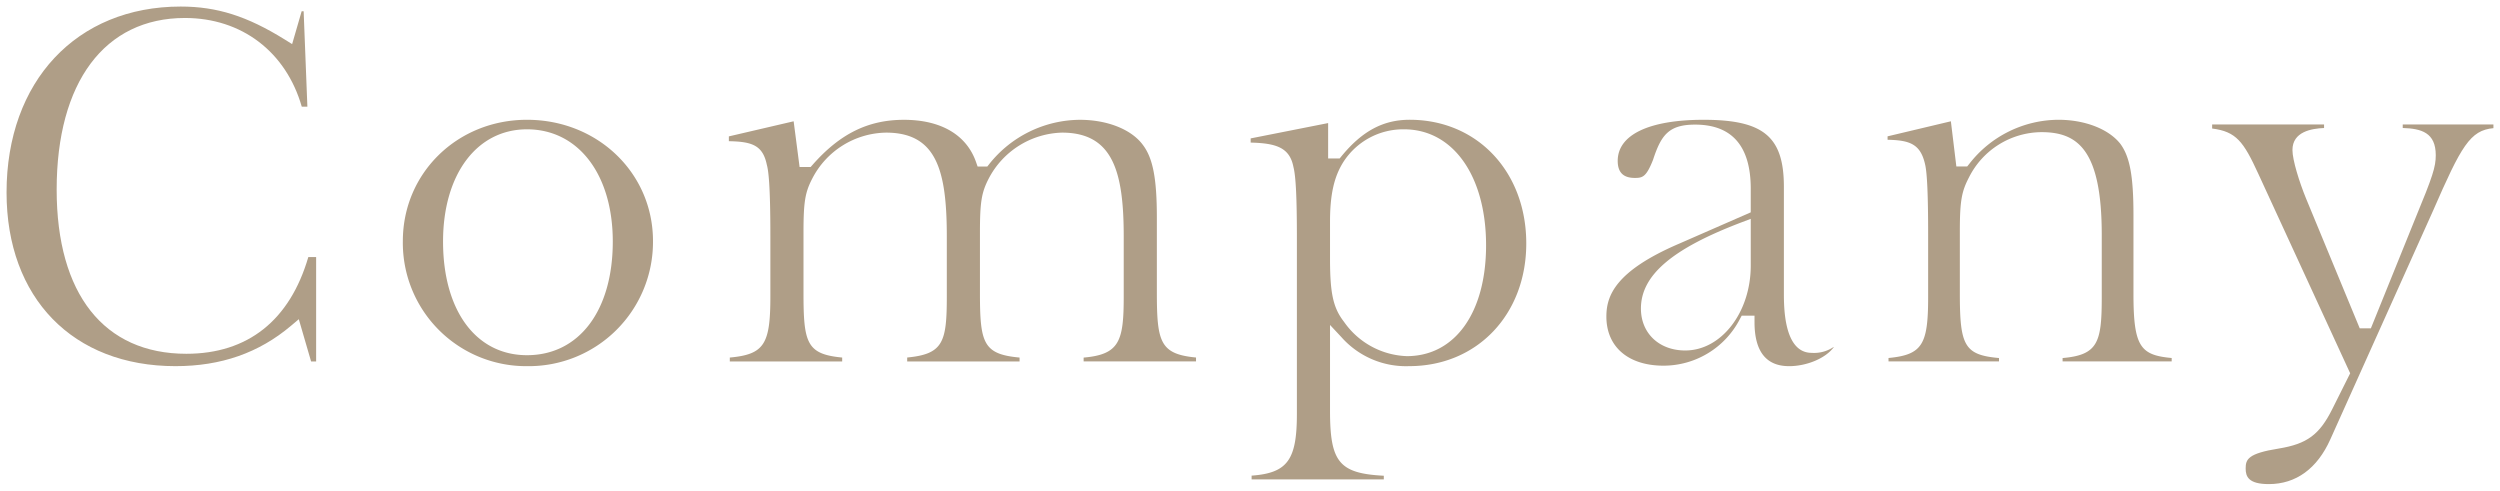 <svg xmlns="http://www.w3.org/2000/svg" xmlns:xlink="http://www.w3.org/1999/xlink" width="476.904" height="93.597" viewBox="0 0 476.904 93.597"><defs><clipPath id="a"><rect width="476.904" height="93.597" transform="translate(0 0)" fill="none"/></clipPath></defs><g transform="translate(0 0)"><g clip-path="url(#a)"><path d="M33.479,69.848c-19.578,0-32.229-13-32.229-33.129C1.25,15.5,14.6,1.25,34.467,1.25c6.92,0,12.674,1.824,19.86,6.292l1.4.871,1.817-6.262h.379l.714,18.2H57.566C54.563,9.885,46.1,3.43,35.278,3.43c-15.322,0-24.469,12.242-24.469,32.749,0,19.9,9.017,31.309,24.738,31.309,11.716,0,19.744-6.373,23.268-18.45h1.491v19.91h-.962L57,60.892l-1.47,1.241c-6.144,5.192-13.356,7.715-22.051,7.715" fill="#af9e87"/><path d="M100.527,69.848a23.518,23.518,0,0,1-23.68-23.86c0-12.974,10.4-23.138,23.68-23.138,13.479,0,24.039,10.164,24.039,23.138a23.7,23.7,0,0,1-24.039,23.86m0-45.179c-9.576,0-16.01,8.6-16.01,21.409,0,13.17,6.284,21.68,16.01,21.68,9.944,0,16.369-8.51,16.369-21.68,0-12.805-6.578-21.409-16.369-21.409" fill="#af9e87"/><path d="M206.715,68.947v-.732c6.869-.6,7.649-3.143,7.649-11.7V45.178c0-12.273-1.97-19.879-11.779-19.879a16.274,16.274,0,0,0-13.972,8.757c-1.38,2.665-1.677,4.494-1.677,10.312V55.8c0,9.622.582,11.771,7.559,12.408v.741H173.057V68.2c6.882-.658,7.558-2.933,7.558-11.685V45.178c0-12.59-1.9-19.879-11.6-19.879a16.115,16.115,0,0,0-14.077,8.791c-1.365,2.631-1.662,4.46-1.662,10.278V55.8c0,9.608.569,11.763,7.379,12.405v.744H139.218v-.742c6.619-.606,7.739-2.571,7.739-11.688V45c0-9.98-.386-12.521-.676-13.565-.767-3.741-2.845-4.418-7.244-4.5v-.918l12.359-2.88,1.133,8.717h2.113l.373-.422c5.233-5.932,10.606-8.577,17.421-8.577,7.055,0,11.942,2.867,13.759,8.072l.292.838h1.854l.375-.475a22.243,22.243,0,0,1,17.289-8.435c5.193,0,9.776,1.809,11.96,4.72,1.96,2.532,2.719,6.431,2.719,13.919V55.8c0,9.461.622,11.748,7.47,12.4v.745Z" fill="#af9e87"/><path d="M238.758,91.446v-.714c6.9-.5,8.639-3.05,8.639-11.805V45.269c0-7.558-.205-11.705-.661-13.421-.709-3.662-3.228-4.535-8.158-4.646v-.8l14.779-2.924v6.748h2.2l.375-.456c3.942-4.788,7.947-6.923,12.984-6.923,12.887,0,22.239,9.921,22.239,23.589,0,13.564-9.39,23.409-22.329,23.409A16.447,16.447,0,0,1,255.879,64.3l-2.162-2.31V78.3c0,9.777,1.668,12.018,10.26,12.451v.7Zm29.078-66.777a13.56,13.56,0,0,0-11.577,6.238c-1.785,2.835-2.542,6.238-2.542,11.392v7.019c0,6.7.6,9.42,2.693,12.107a15.238,15.238,0,0,0,11.966,6.513c9.179,0,15.11-8.3,15.11-21.14,0-13.236-6.289-22.129-15.65-22.129" fill="#af9e87"/><path d="M341.275,69.848c-4.366,0-6.58-2.819-6.58-8.38v-1.25h-2.447l-.354.657a16.4,16.4,0,0,1-14.558,8.882c-6.724,0-10.9-3.59-10.9-9.369,0-3.927,1.643-8.646,13.824-13.881l13.715-6V36c0-8.115-3.569-12.229-10.609-12.229-5.022,0-6.48,1.978-8.028,6.711-1.311,3.315-2.018,3.458-3.492,3.458-2.186,0-3.25-1.064-3.25-3.25,0-4.982,5.974-7.839,16.39-7.839,11.446,0,15.31,3.228,15.31,12.789V55.8c0,2.847,0,11.51,5.3,11.51a6.645,6.645,0,0,0,4.192-1.123l.021.038c-1.495,2.072-5.069,3.625-8.532,3.625M332.281,42.39c-13.317,5.049-19.256,10.127-19.256,16.468,0,4.71,3.475,8,8.45,8,6.892,0,12.5-7.263,12.5-16.19v-8.92Z" fill="#af9e87"/><path d="M393.464,68.947V68.3c6.754-.586,7.47-2.987,7.47-11.606V44.818c0-16.274-4.6-19.609-11.51-19.609a15.6,15.6,0,0,0-13.8,8.594c-1.364,2.63-1.761,4.29-1.761,10.206V56.067c0,9.883.869,11.647,7.47,12.23v.65H360.256v-.656c6.465-.615,7.559-2.569,7.559-11.593V44.728c0-7.334-.188-11.7-.573-13.336-.874-3.926-2.908-4.638-7.167-4.731v-.653l12.077-2.87,1.045,8.621h2.065l.375-.465a21.656,21.656,0,0,1,17.027-8.445c5.042,0,9.564,1.75,11.8,4.567,1.829,2.467,2.519,6.167,2.519,13.622V56.067c0,10.1,1.324,11.678,7.29,12.226v.654Z" fill="#af9e87"/><path d="M432.806,92.347c-3.885,0-4.42-1.433-4.42-2.98,0-1.744.426-2.869,6.326-3.805,5.371-.88,7.751-2.635,10.192-7.515l3.419-6.837L430.792,33.137c-2.808-6.112-4.194-8.037-8.8-8.619v-.769h21.35v.671c-2.377.1-6.03.693-6.03,4.2,0,1.92,1.315,6.129,2.614,9.294l10.219,24.715h2.13l8.506-21.03c3.291-7.955,3.87-9.749,3.87-11.988,0-4.323-2.751-5.082-6.3-5.194v-.667h17.3v.7c-4.455.409-6.137,3.42-11.505,15.728L444.536,83.815c-2.5,5.582-6.557,8.532-11.73,8.532" fill="#af9e87"/></g></g></svg>